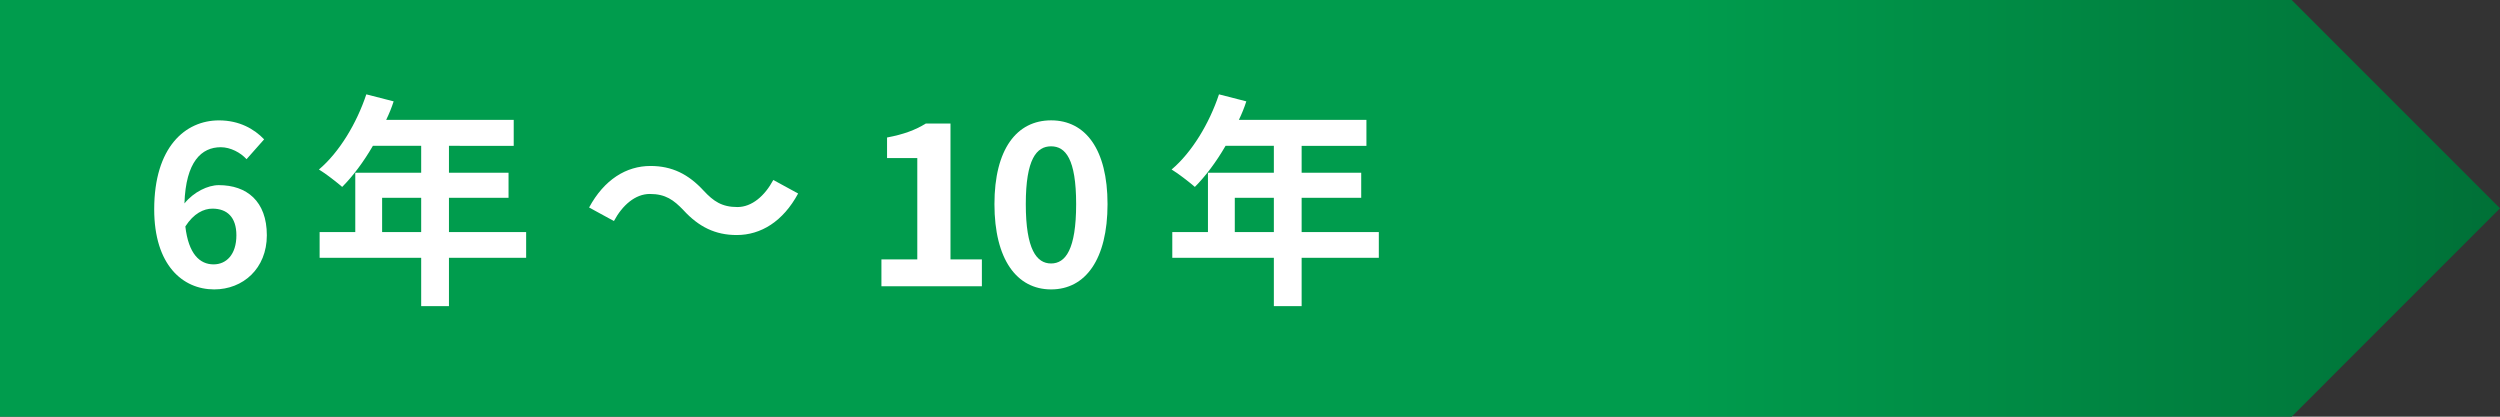 <?xml version="1.0" encoding="utf-8"?>
<!-- Generator: Adobe Illustrator 25.2.0, SVG Export Plug-In . SVG Version: 6.00 Build 0)  -->
<svg version="1.1" id="レイヤー_1" xmlns="http://www.w3.org/2000/svg" xmlns:xlink="http://www.w3.org/1999/xlink" x="0px"
	 y="0px" viewBox="0 0 720 120" style="enable-background:new 0 0 720 120;" xml:space="preserve">
<rect x="0" y="0" width="720" height="120" fill="#333333" stroke="none"/>
<style type="text/css">
	.st0{fill:url(#SVGID_1_);}
	.st1{fill:#FFFFFF;}
</style>
<linearGradient id="SVGID_1_" gradientUnits="userSpaceOnUse" x1="0" y1="60" x2="720" y2="60">
	<stop  offset="0.672" style="stop-color:#009C4D"/>
	<stop  offset="1" style="stop-color:#007037"/>
</linearGradient>
<polygon class="st0" points="660,0 0,0 0,120 660,120 720,60 "/>
<g>
	<path class="st1" d="M44.41,60.28c0-17.88,8.91-25.61,18.66-25.61c5.85,0,10.14,2.47,13,5.46l-5.07,5.72
		c-1.69-1.89-4.62-3.45-7.41-3.45c-5.53,0-10.08,4.1-10.47,16.19c2.67-3.31,6.76-5.27,9.88-5.27c8.06,0,13.85,4.62,13.85,14.43
		c0,9.62-6.89,15.6-15.15,15.6C52.6,83.35,44.41,76.33,44.41,60.28z M53.38,65.22c0.91,7.93,4.16,10.92,8.13,10.92
		c3.64,0,6.57-2.79,6.57-8.38c0-5.27-2.73-7.67-6.89-7.67C58.71,60.08,55.78,61.45,53.38,65.22z"/>
	<path class="st1" d="M151.53,74.25H129.3v13.91h-8V74.25H92.05v-7.41h10.27v-17.1h18.98v-7.74h-13.91
		c-2.67,4.62-5.79,8.78-8.84,11.83c-1.5-1.3-4.81-3.9-6.7-5.01c5.85-4.94,10.86-13.26,13.65-21.65l7.87,2.02
		c-0.58,1.82-1.3,3.57-2.15,5.33h36.73v7.48H129.3v7.74h17.16v7.22H129.3v9.88h22.23V74.25z M121.3,66.84v-9.88h-11.25v9.88H121.3z"
		/>
	<path class="st1" d="M187.15,55.86c-4.16,0-7.87,3.19-10.34,7.8l-7.15-3.9c4.35-8.06,10.73-11.96,17.68-11.96
		c6.18,0,10.92,2.34,15.34,7.15c2.79,2.99,5.2,4.68,9.69,4.68c4.16,0,7.87-3.19,10.34-7.8l7.15,3.9
		c-4.35,8.06-10.73,11.96-17.68,11.96c-6.17,0-10.92-2.34-15.34-7.15C194.04,57.61,191.7,55.86,187.15,55.86z"/>
	<path class="st1" d="M253.84,74.71h10.34V45.52h-8.71v-5.92c4.81-0.91,8.13-2.15,11.18-4.03h7.09v39.13h9.04v7.74h-28.93V74.71z"/>
	<path class="st1" d="M286.4,58.78c0-15.86,6.44-24.12,16.32-24.12s16.25,8.32,16.25,24.12c0,15.93-6.37,24.57-16.25,24.57
		S286.4,74.71,286.4,58.78z M309.93,58.78c0-13-3.06-16.64-7.22-16.64s-7.28,3.64-7.28,16.64c0,13.07,3.12,17.1,7.28,17.1
		S309.93,71.85,309.93,58.78z"/>
	<path class="st1" d="M397.1,74.25h-22.23v13.91h-8V74.25h-29.25v-7.41h10.27v-17.1h18.98v-7.74h-13.91
		c-2.67,4.62-5.79,8.78-8.84,11.83c-1.5-1.3-4.81-3.9-6.7-5.01c5.85-4.94,10.86-13.26,13.65-21.65l7.87,2.02
		c-0.58,1.82-1.3,3.57-2.14,5.33h36.73v7.48h-18.66v7.74h17.16v7.22h-17.16v9.88h22.23V74.25z M366.87,66.84v-9.88h-11.25v9.88
		H366.87z"/>
</g>
</svg>
